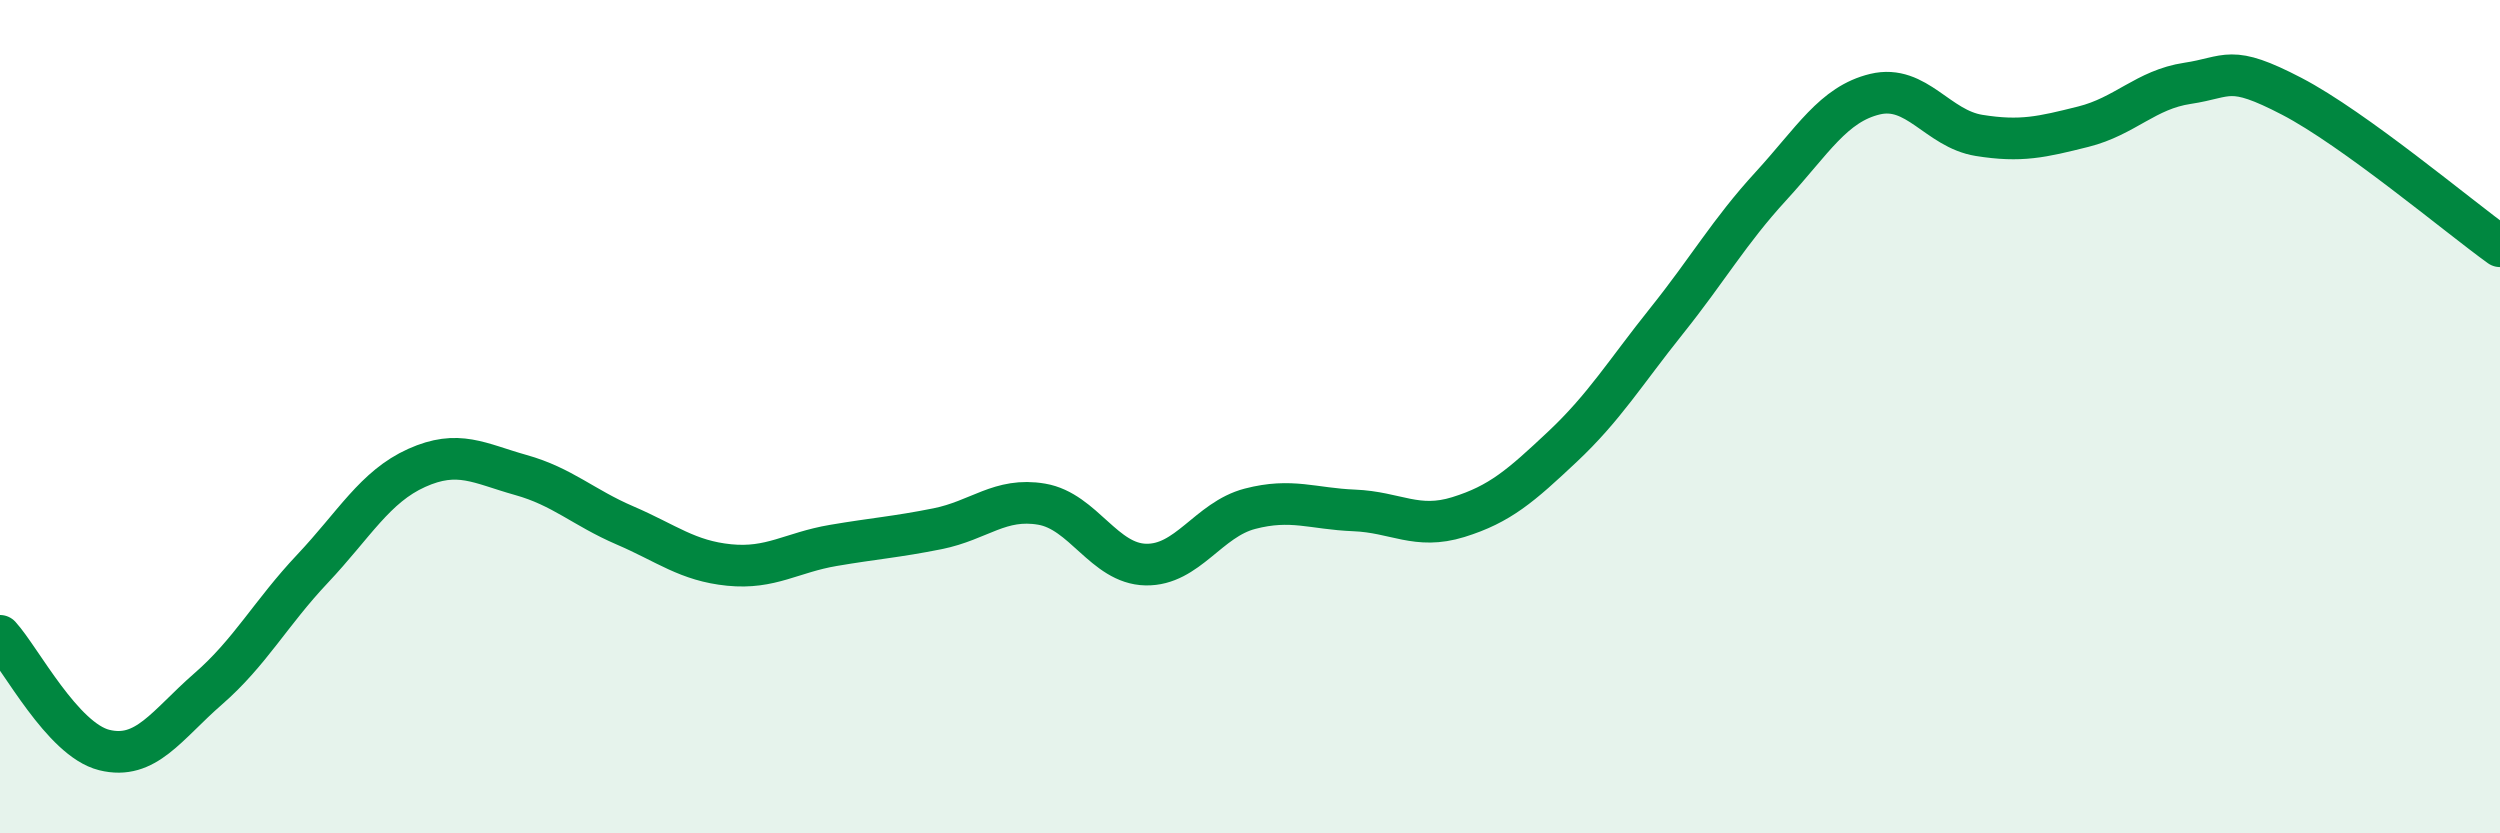 
    <svg width="60" height="20" viewBox="0 0 60 20" xmlns="http://www.w3.org/2000/svg">
      <path
        d="M 0,15.26 C 0.5,15.81 1.5,17.75 2.5,18 C 3.5,18.25 4,17.4 5,16.53 C 6,15.66 6.5,14.71 7.5,13.65 C 8.5,12.59 9,11.68 10,11.23 C 11,10.78 11.5,11.12 12.5,11.4 C 13.5,11.68 14,12.18 15,12.61 C 16,13.04 16.5,13.46 17.5,13.56 C 18.5,13.66 19,13.26 20,13.09 C 21,12.92 21.5,12.89 22.5,12.69 C 23.5,12.49 24,11.93 25,12.1 C 26,12.27 26.5,13.53 27.5,13.55 C 28.5,13.57 29,12.47 30,12.21 C 31,11.95 31.5,12.21 32.5,12.25 C 33.5,12.29 34,12.72 35,12.41 C 36,12.1 36.5,11.66 37.5,10.72 C 38.5,9.78 39,8.95 40,7.7 C 41,6.45 41.5,5.56 42.5,4.47 C 43.5,3.38 44,2.5 45,2.26 C 46,2.02 46.5,3.09 47.5,3.25 C 48.5,3.41 49,3.29 50,3.04 C 51,2.79 51.5,2.15 52.5,2 C 53.5,1.85 53.5,1.53 55,2.31 C 56.5,3.09 59,5.19 60,5.91L60 20L0 20Z"
        fill="#008740"
        opacity="0.1"
        stroke-linecap="round"
        stroke-linejoin="round"
      />
      <path
        d="M 0,15.26 C 0.5,15.81 1.5,17.75 2.5,18 C 3.5,18.25 4,17.4 5,16.53 C 6,15.66 6.5,14.71 7.5,13.65 C 8.5,12.59 9,11.68 10,11.23 C 11,10.78 11.5,11.12 12.5,11.4 C 13.5,11.68 14,12.18 15,12.61 C 16,13.04 16.5,13.46 17.5,13.56 C 18.5,13.66 19,13.26 20,13.09 C 21,12.92 21.5,12.89 22.5,12.69 C 23.5,12.49 24,11.93 25,12.1 C 26,12.27 26.5,13.53 27.5,13.55 C 28.5,13.57 29,12.47 30,12.21 C 31,11.95 31.5,12.21 32.5,12.25 C 33.5,12.29 34,12.72 35,12.41 C 36,12.1 36.5,11.66 37.5,10.72 C 38.5,9.78 39,8.95 40,7.7 C 41,6.45 41.5,5.56 42.5,4.47 C 43.5,3.38 44,2.5 45,2.26 C 46,2.02 46.5,3.09 47.5,3.25 C 48.5,3.41 49,3.29 50,3.04 C 51,2.79 51.5,2.15 52.5,2 C 53.5,1.85 53.5,1.53 55,2.31 C 56.5,3.09 59,5.19 60,5.91"
        stroke="#008740"
        stroke-width="1"
        fill="none"
        stroke-linecap="round"
        stroke-linejoin="round"
      />
    </svg>
  